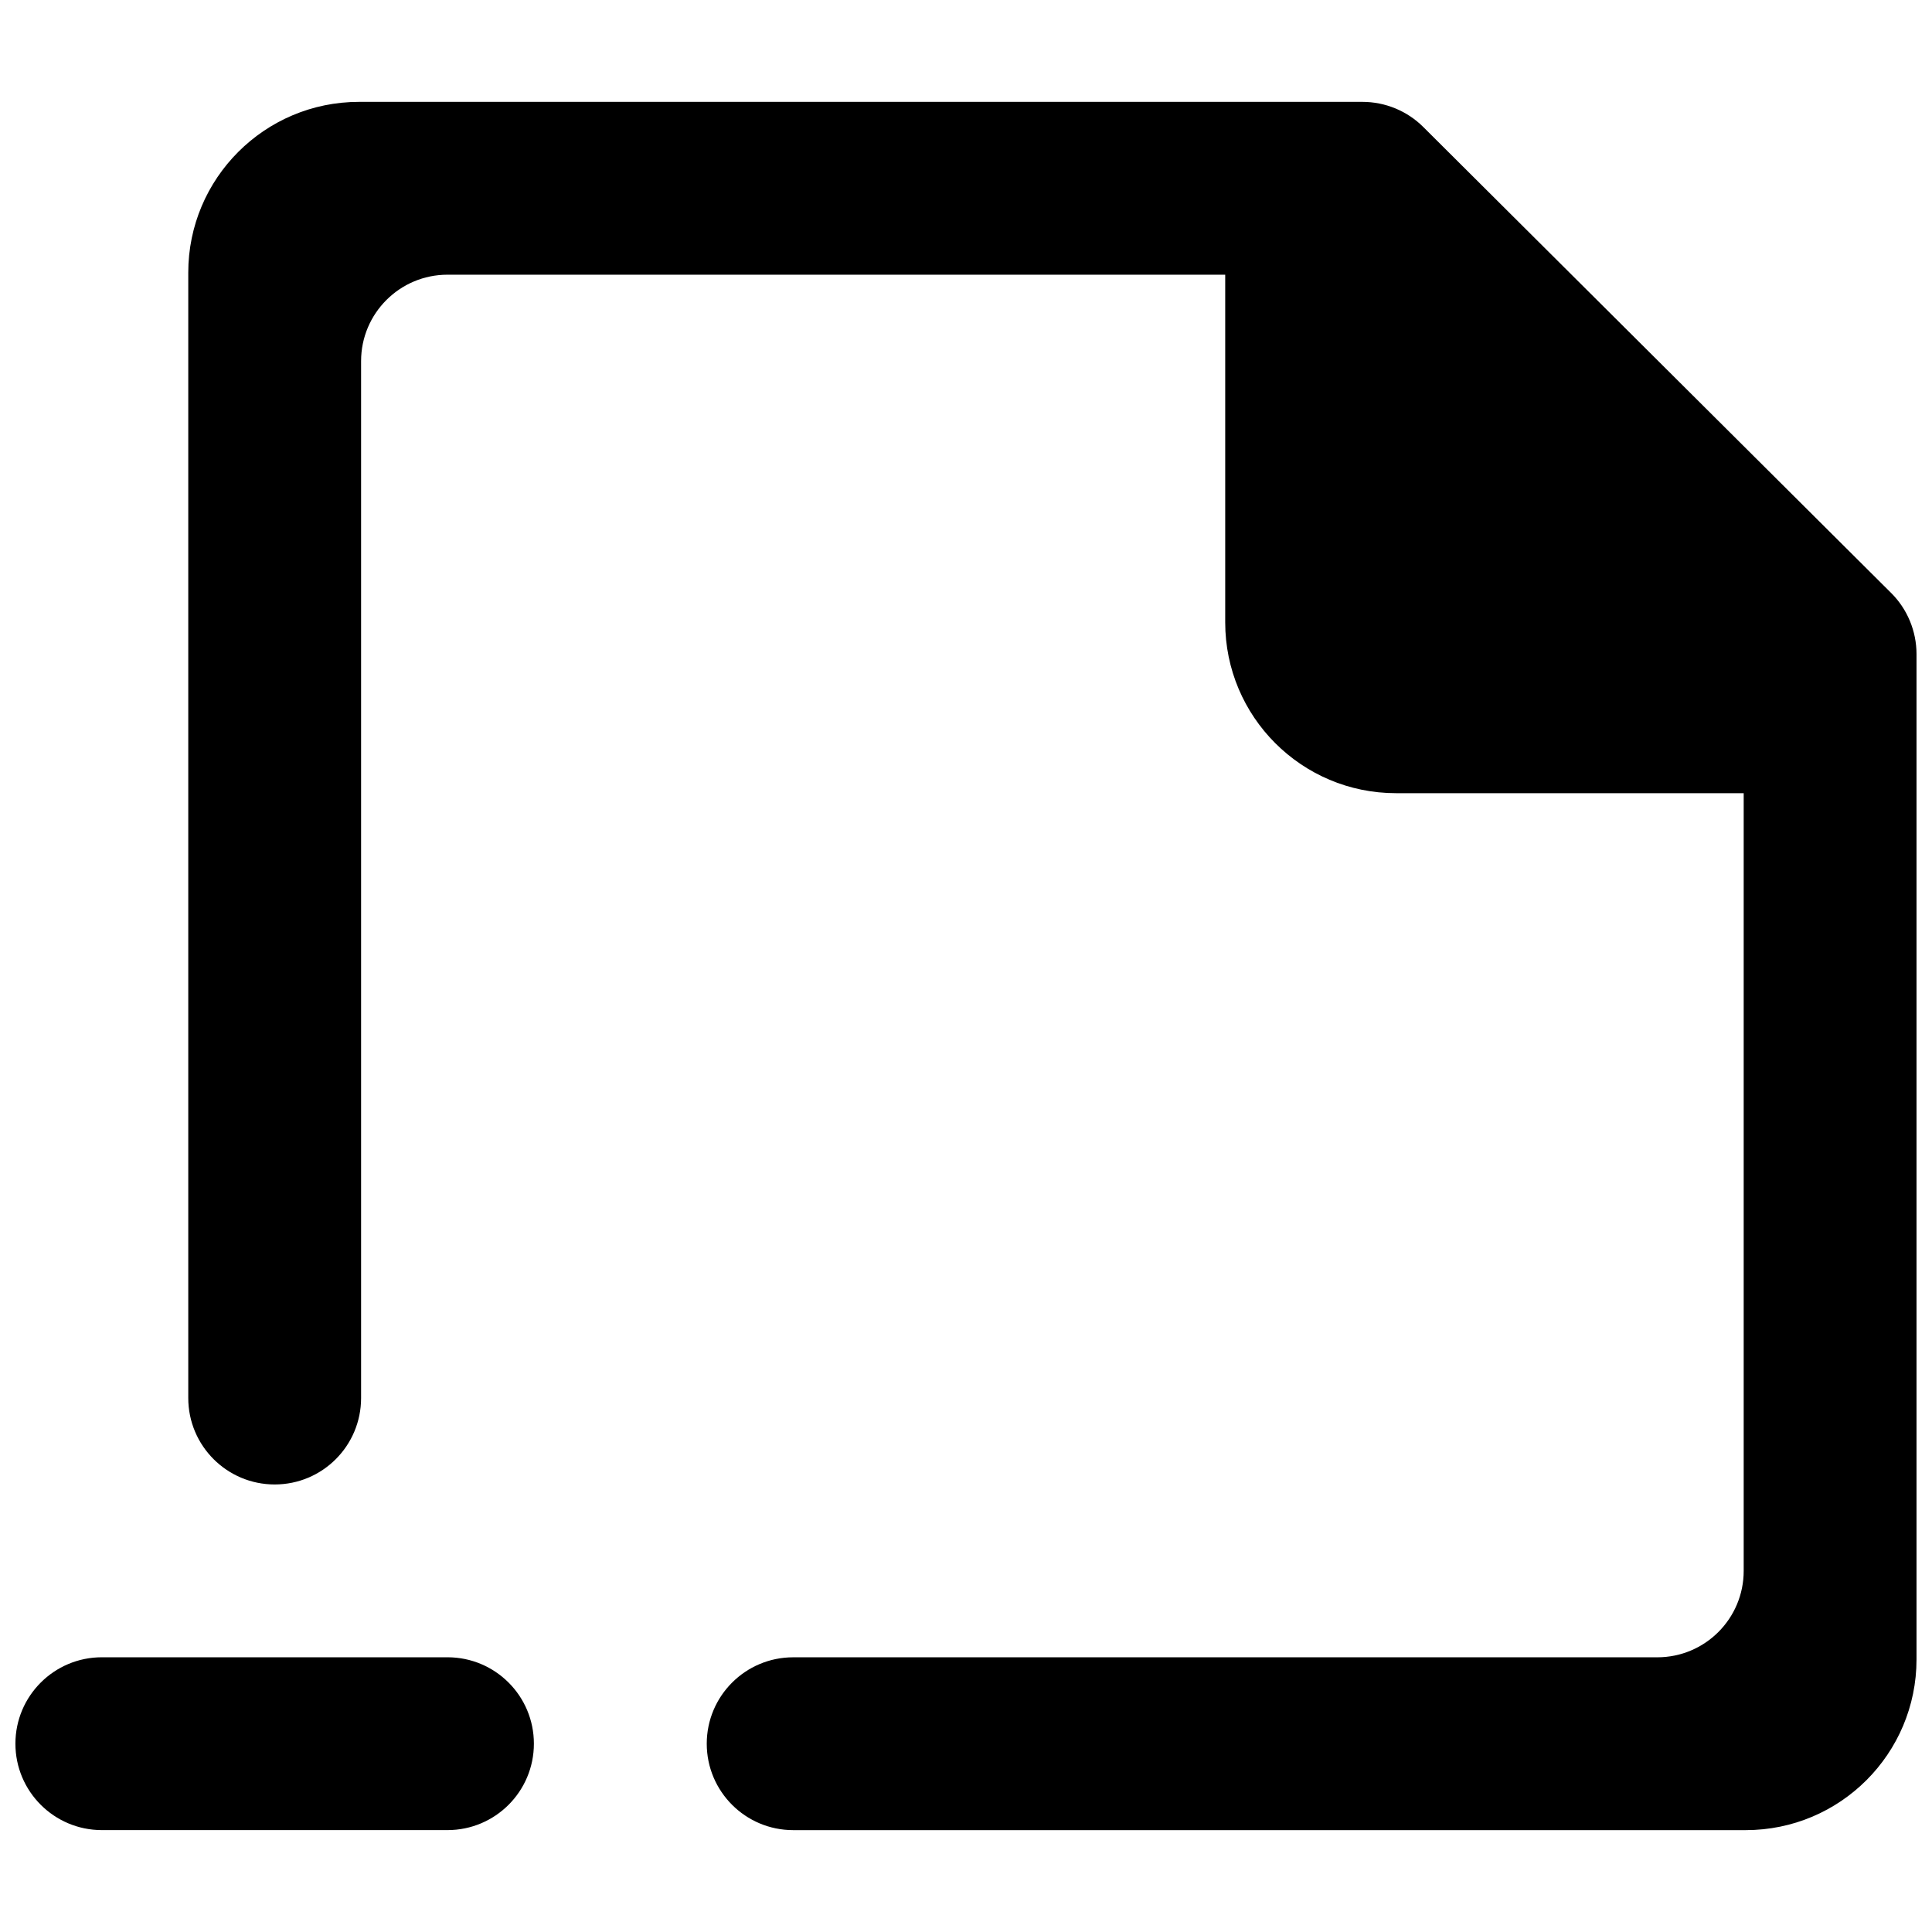 <?xml version="1.0" encoding="UTF-8"?>
<!-- Uploaded to: SVG Find, www.svgrepo.com, Generator: SVG Find Mixer Tools -->
<svg width="800px" height="800px" version="1.1" viewBox="144 144 512 512" xmlns="http://www.w3.org/2000/svg">
 <defs>
  <clipPath id="a">
   <path d="m148.09 170h503.81v460h-503.81z"/>
  </clipPath>
 </defs>
 <g clip-path="url(#a)">
  <path d="m645.17 301.14-123.96-123.46c-4.281-4.281-10.098-6.684-16.168-6.684h-265.9c-24.984 0-45.25 20.266-45.25 45.25v298.25c0 12.641 10.258 22.902 22.902 22.902 12.664 0 22.898-10.262 22.898-22.902v-274.8c0-12.641 10.258-22.898 22.902-22.898h206.1v92.148c0 24.984 20.266 45.254 45.25 45.254h92.152v206.1c0 12.641-10.234 22.902-22.898 22.902h-229c-12.645 0-22.902 10.258-22.902 22.898 0 12.641 10.258 22.902 22.902 22.902h252.45c25.008 0 45.25-20.27 45.25-45.254v-266.4c0-6.07-2.426-11.934-6.731-16.215m-359.68 304.96c0 12.641-10.234 22.902-22.898 22.902h-91.602c-12.645 0-22.902-10.262-22.902-22.902 0-12.641 10.258-22.898 22.902-22.898h91.602c12.664 0 22.898 10.258 22.898 22.898" fill-rule="evenodd"/>
 </g>
</svg>